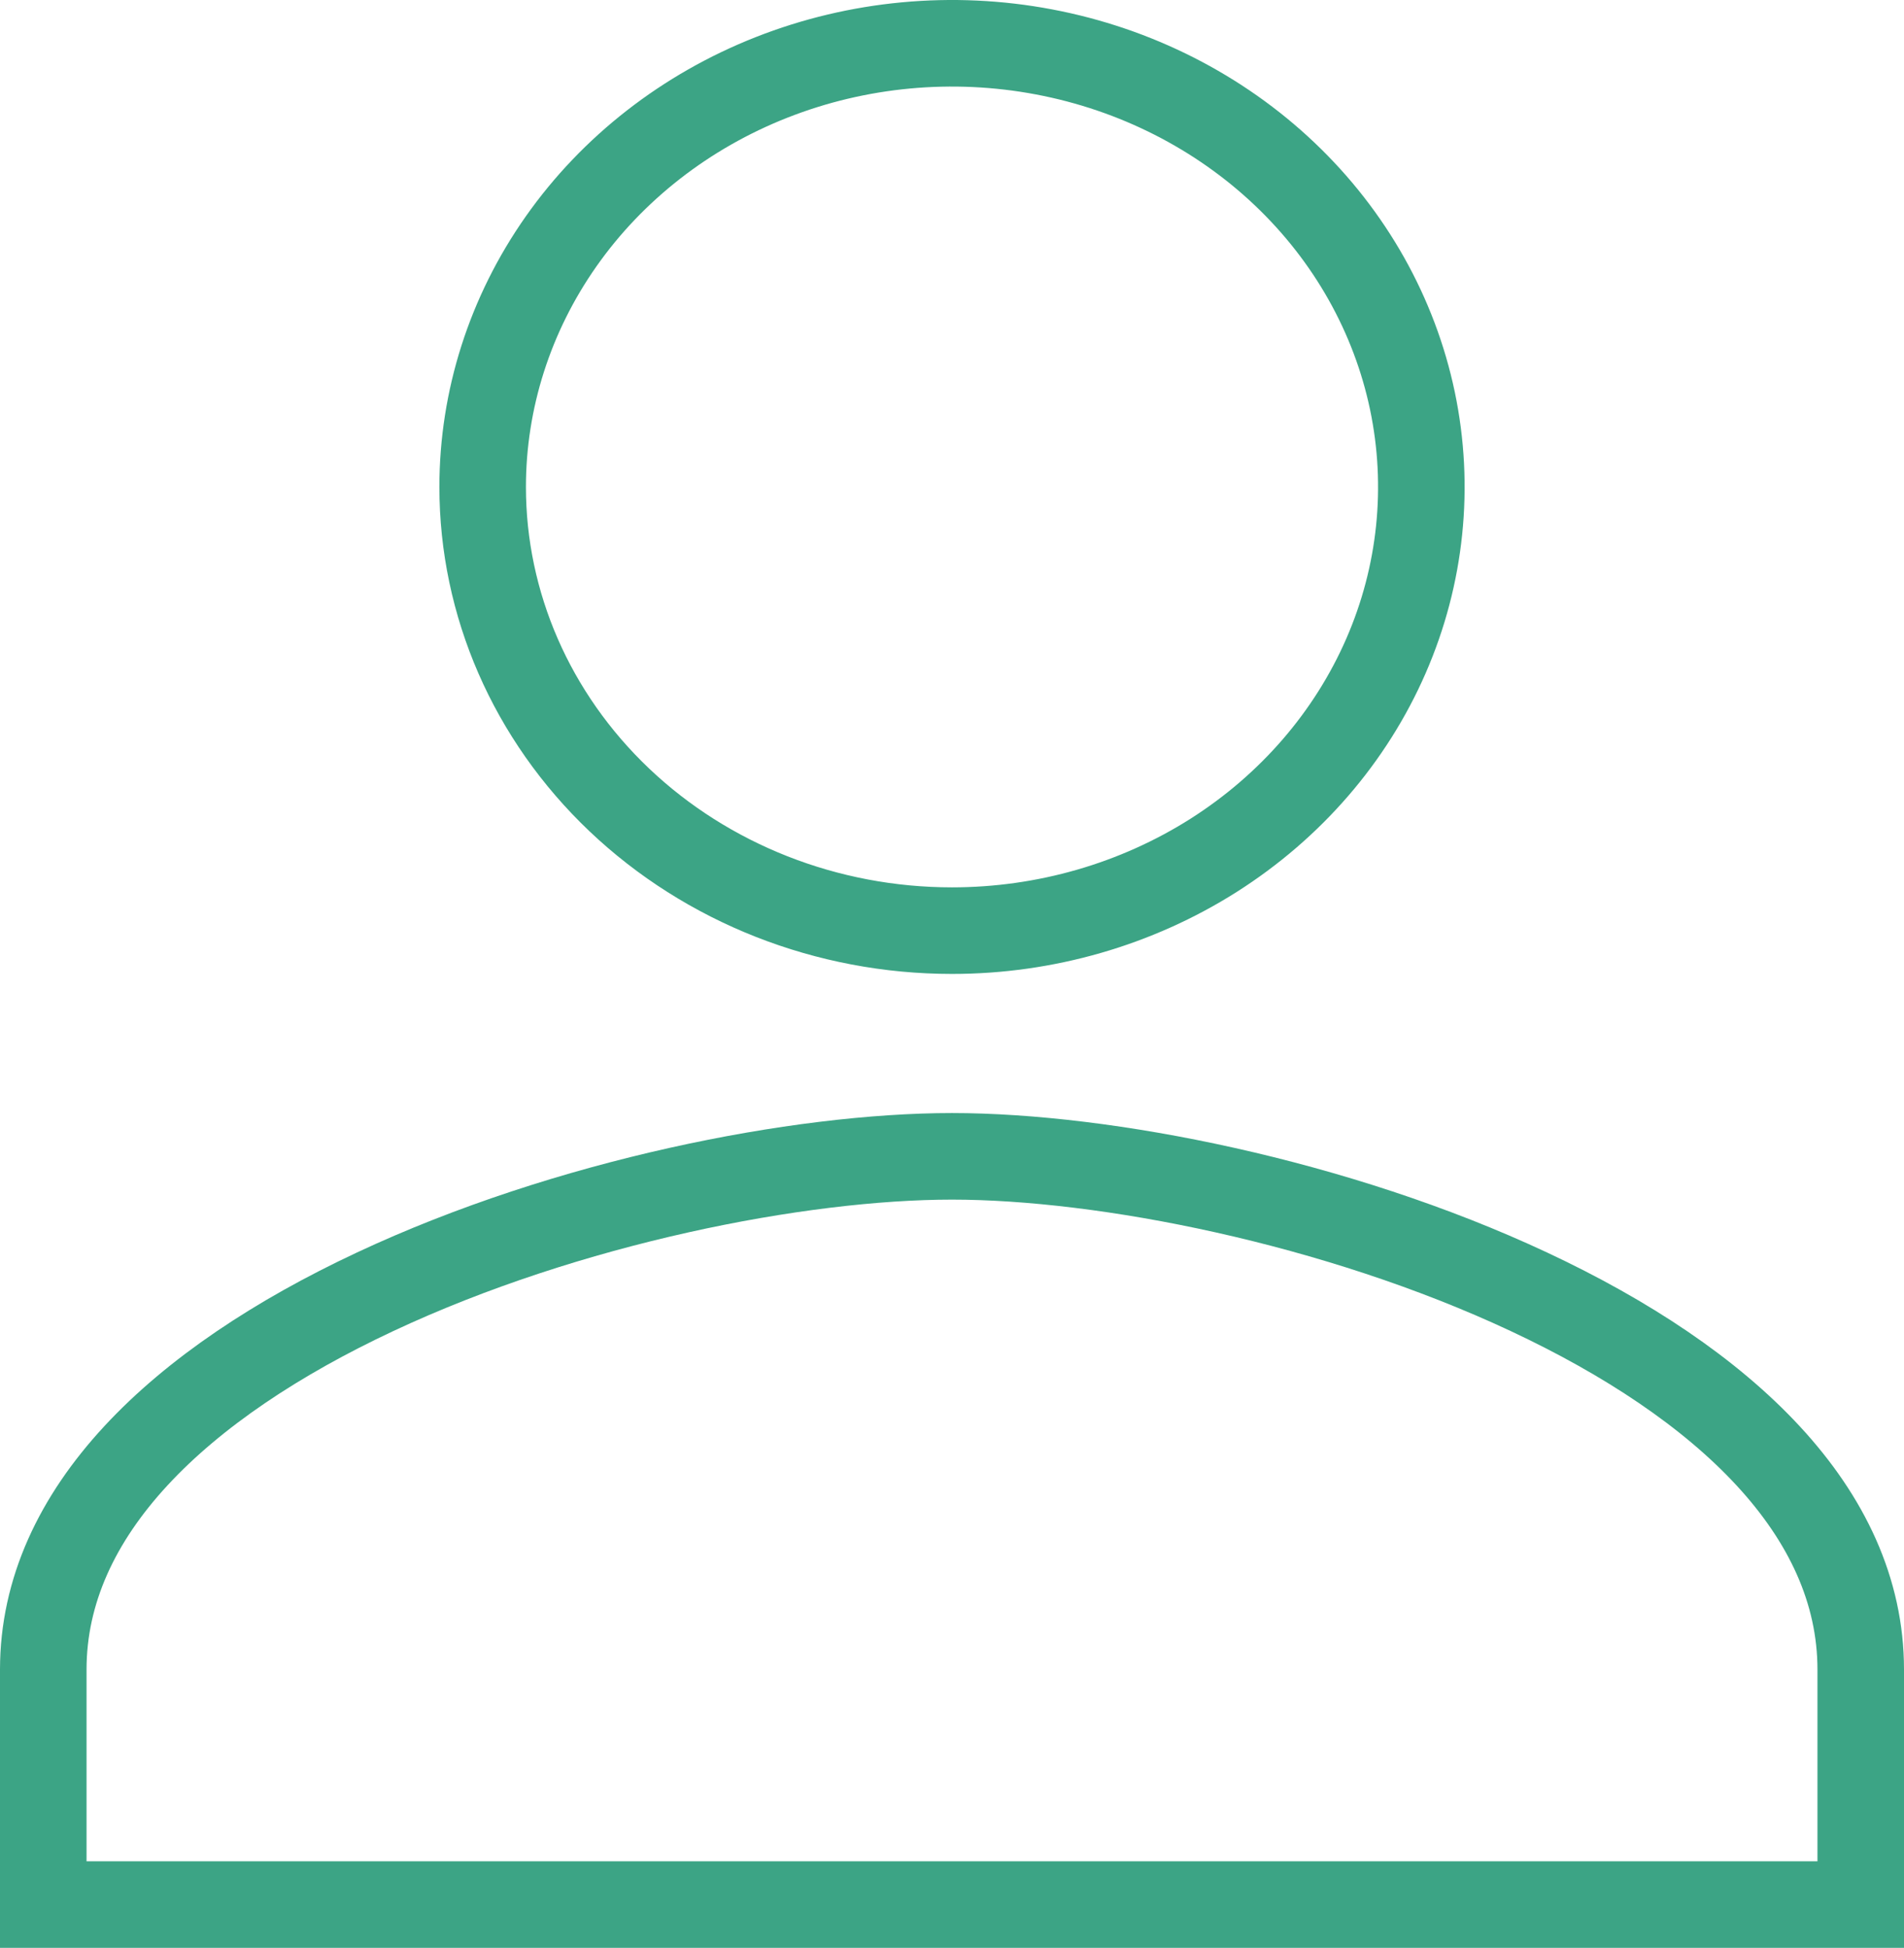 <?xml version="1.0" encoding="UTF-8"?> <svg xmlns="http://www.w3.org/2000/svg" width="44" height="45" viewBox="0 0 44 45" fill="none"><path d="M28.046 19.76C26.26 20.892 24.156 21.5 22 21.5C19.107 21.5 16.343 20.408 14.312 18.48C12.283 16.553 11.154 13.951 11.154 11.25C11.154 9.235 11.783 7.26 12.968 5.575C14.154 3.89 15.845 2.569 17.833 1.787C19.821 1.005 22.012 0.799 24.125 1.199C26.239 1.598 28.174 2.583 29.688 4.02C31.201 5.457 32.225 7.282 32.64 9.26C33.054 11.238 32.842 13.289 32.028 15.155C31.213 17.023 29.83 18.627 28.046 19.76ZM1 38.571C1 34.928 4.145 31.961 8.671 29.842C13.121 27.758 18.476 26.714 22 26.714C25.524 26.714 30.879 27.758 35.329 29.842C39.855 31.961 43 34.928 43 38.571V44H1V38.571Z" stroke="#3CA485" stroke-width="2"></path></svg> 
